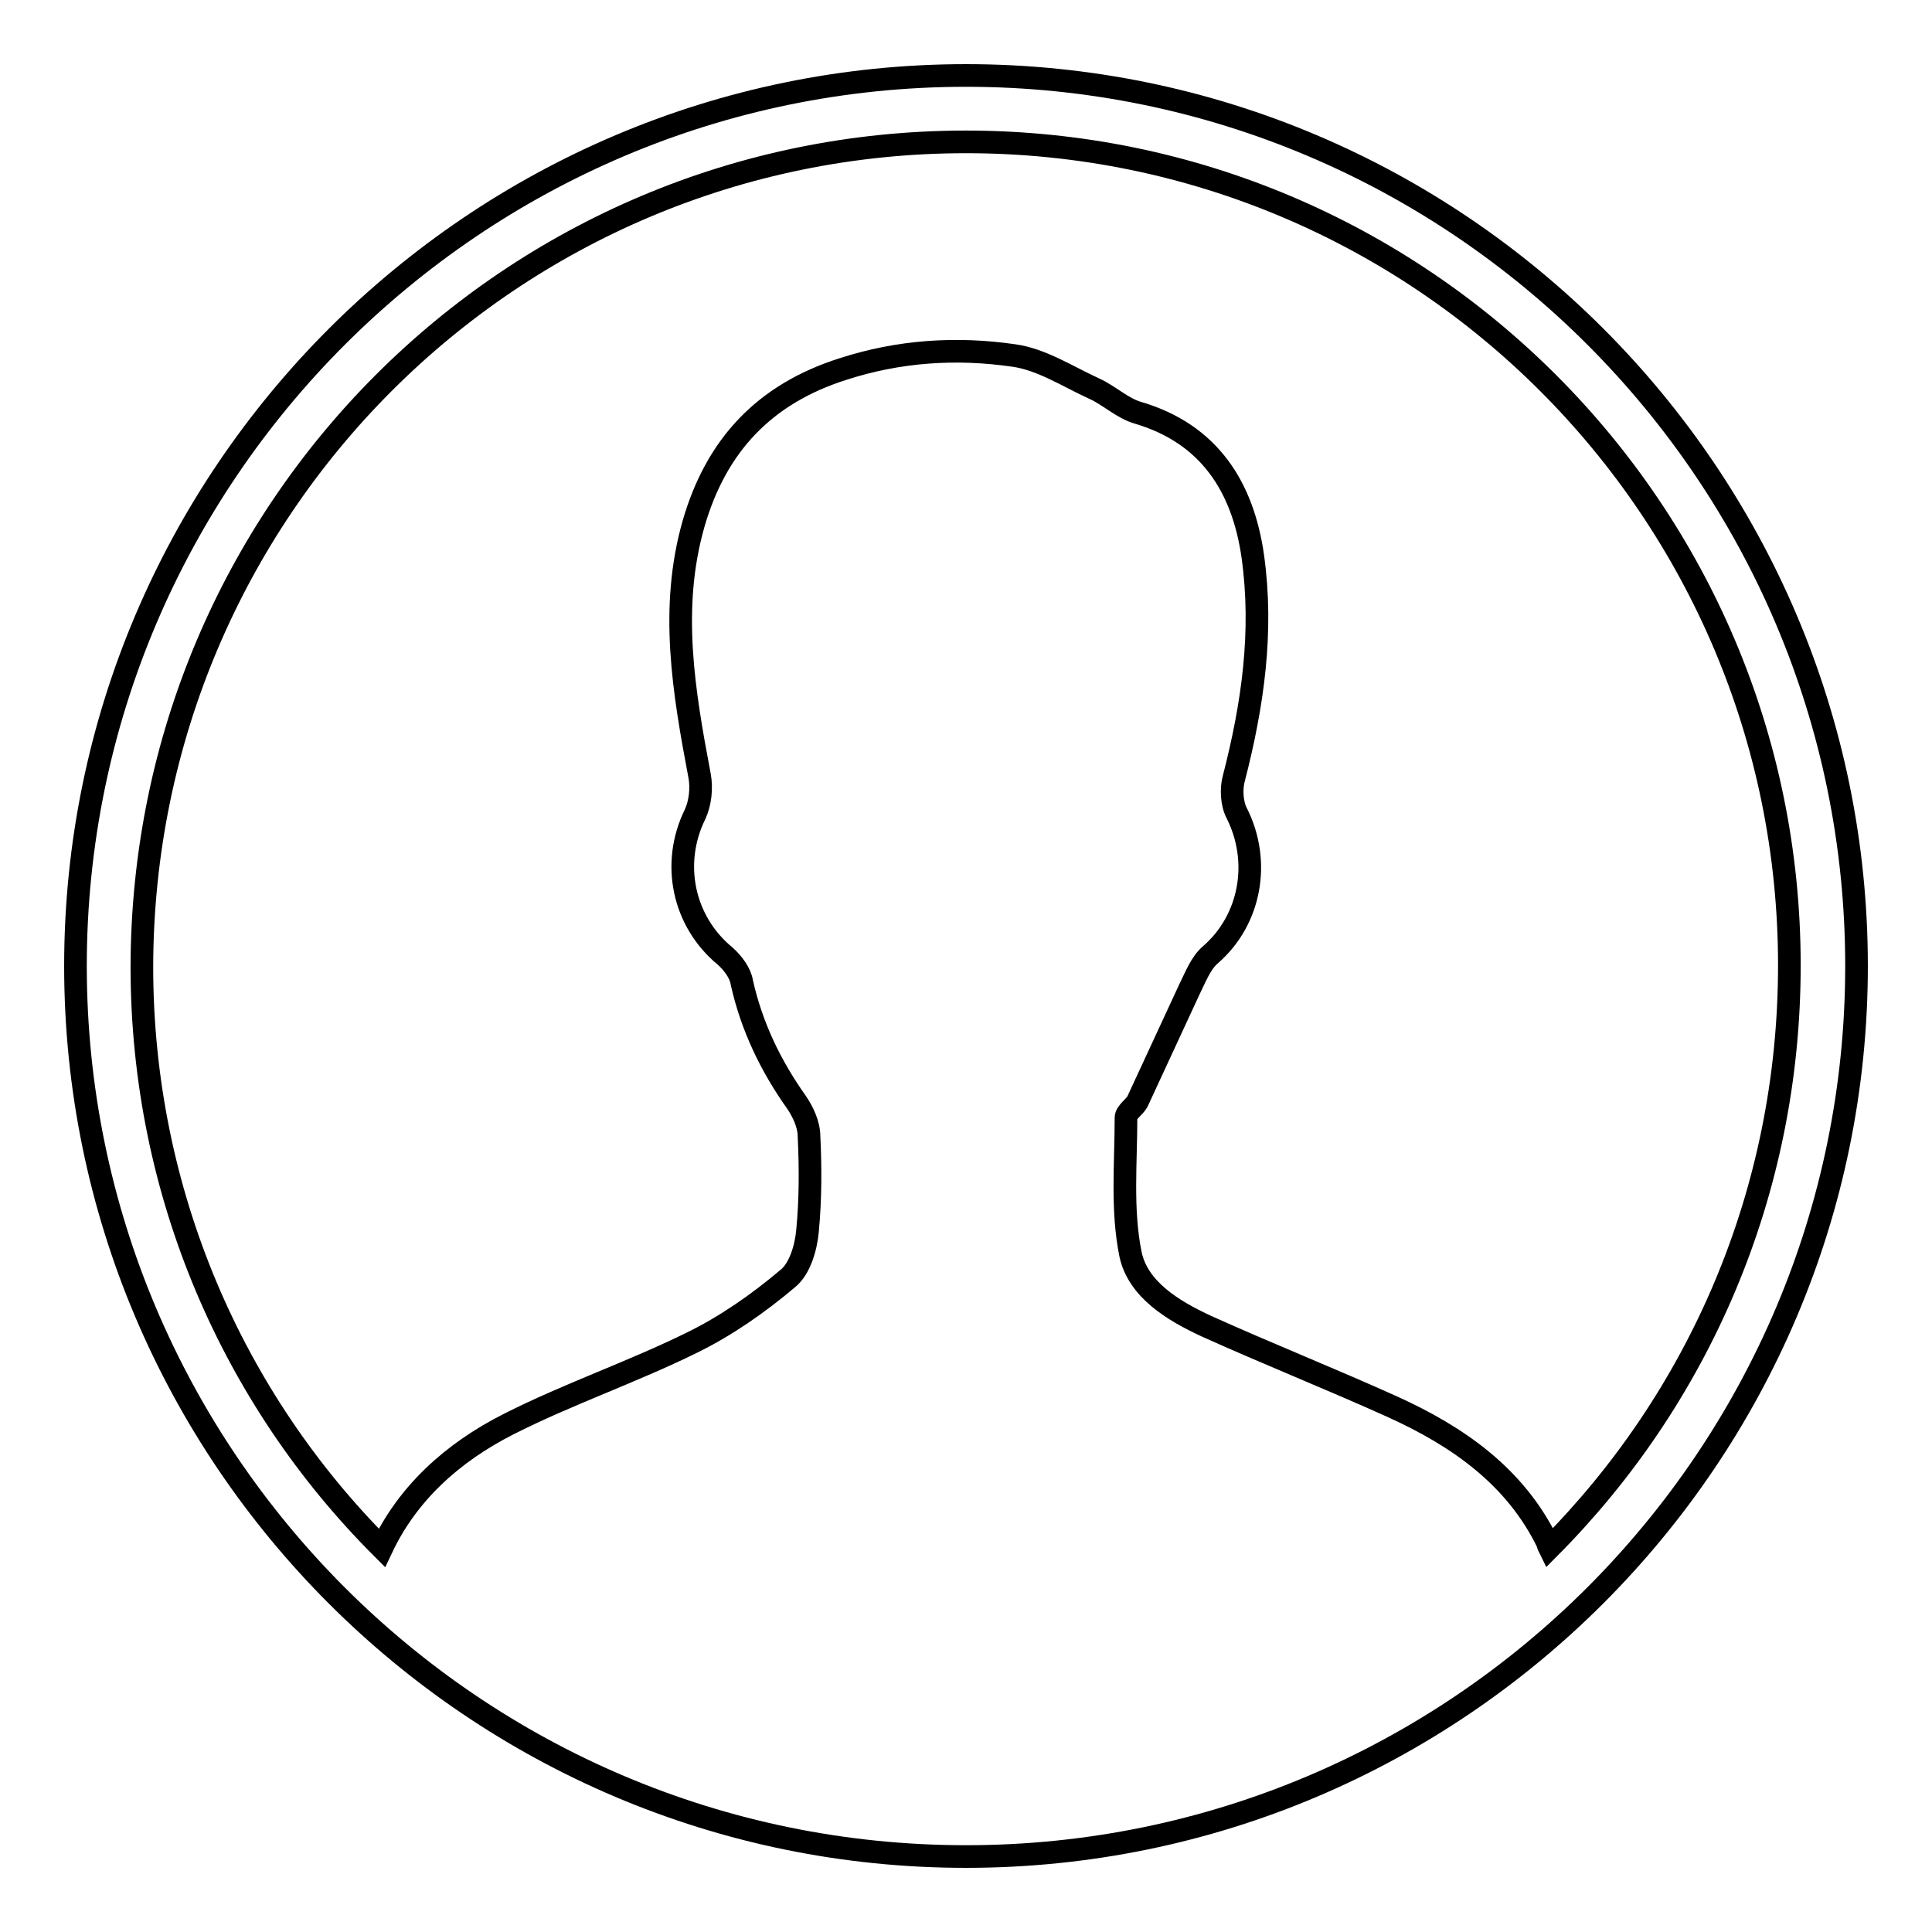 <?xml version="1.0" encoding="utf-8"?>
<!-- Svg Vector Icons : http://www.onlinewebfonts.com/icon -->
<!DOCTYPE svg PUBLIC "-//W3C//DTD SVG 1.1//EN" "http://www.w3.org/Graphics/SVG/1.1/DTD/svg11.dtd">
<svg version="1.1" xmlns="http://www.w3.org/2000/svg" xmlns:xlink="http://www.w3.org/1999/xlink" x="0px" y="0px" viewBox="0 0 256 256" enable-background="new 0 0 256 256" xml:space="preserve">
<g><g><path stroke-width="3" fill-opacity="0" stroke="#000000"  d="M128,10C63,10,10,63,10,128c0,65,52.9,118,118,118c65.1,0,118-53,118-118C246,63,193.1,10,128,10z M205.3,205.1c-0.1-0.2-0.2-0.4-0.2-0.6c-4.3-8.9-12-14.2-20.6-18.1c-8.2-3.7-16.5-7-24.7-10.7c-4.3-2-9-4.8-10-9.5c-1.2-5.9-0.6-12.1-0.6-18.1c0-0.7,1.1-1.4,1.5-2.1c2.3-5,4.6-9.9,6.9-14.9c0.8-1.6,1.5-3.5,2.8-4.6c5.3-4.6,6.7-12.3,3.5-18.7c-0.7-1.3-0.8-3.3-0.4-4.7c2.5-9.7,3.9-19.4,2.5-29.4c-1.3-9.1-5.7-16.2-15.2-19c-2.1-0.6-3.8-2.3-5.8-3.2c-3.5-1.6-7-3.9-10.7-4.4c-7.6-1.1-15.2-0.6-22.6,1.8C101.3,52.2,94.9,59,91.9,69.4c-3.2,11.2-1.3,22.3,0.8,33.4c0.3,1.6,0.1,3.6-0.6,5.1c-3.2,6.5-1.6,14.2,4,18.8c1,0.9,2,2.2,2.2,3.5c1.3,5.8,3.8,11,7.2,15.8c0.9,1.3,1.7,3,1.7,4.6c0.2,4.1,0.2,8.3-0.2,12.5c-0.2,2.2-1,5-2.6,6.3c-3.9,3.3-8.2,6.3-12.7,8.5c-7.9,3.9-16.4,6.8-24.3,10.8c-7.5,3.8-13.4,9.2-16.8,16.4c-19.7-19.7-31.8-47-31.8-77C18.9,67.6,67.7,18.8,128,18.8c60.3,0,109.1,48.9,109.1,109.1C237.1,158.1,225,185.3,205.3,205.1z"/></g></g>
</svg>
